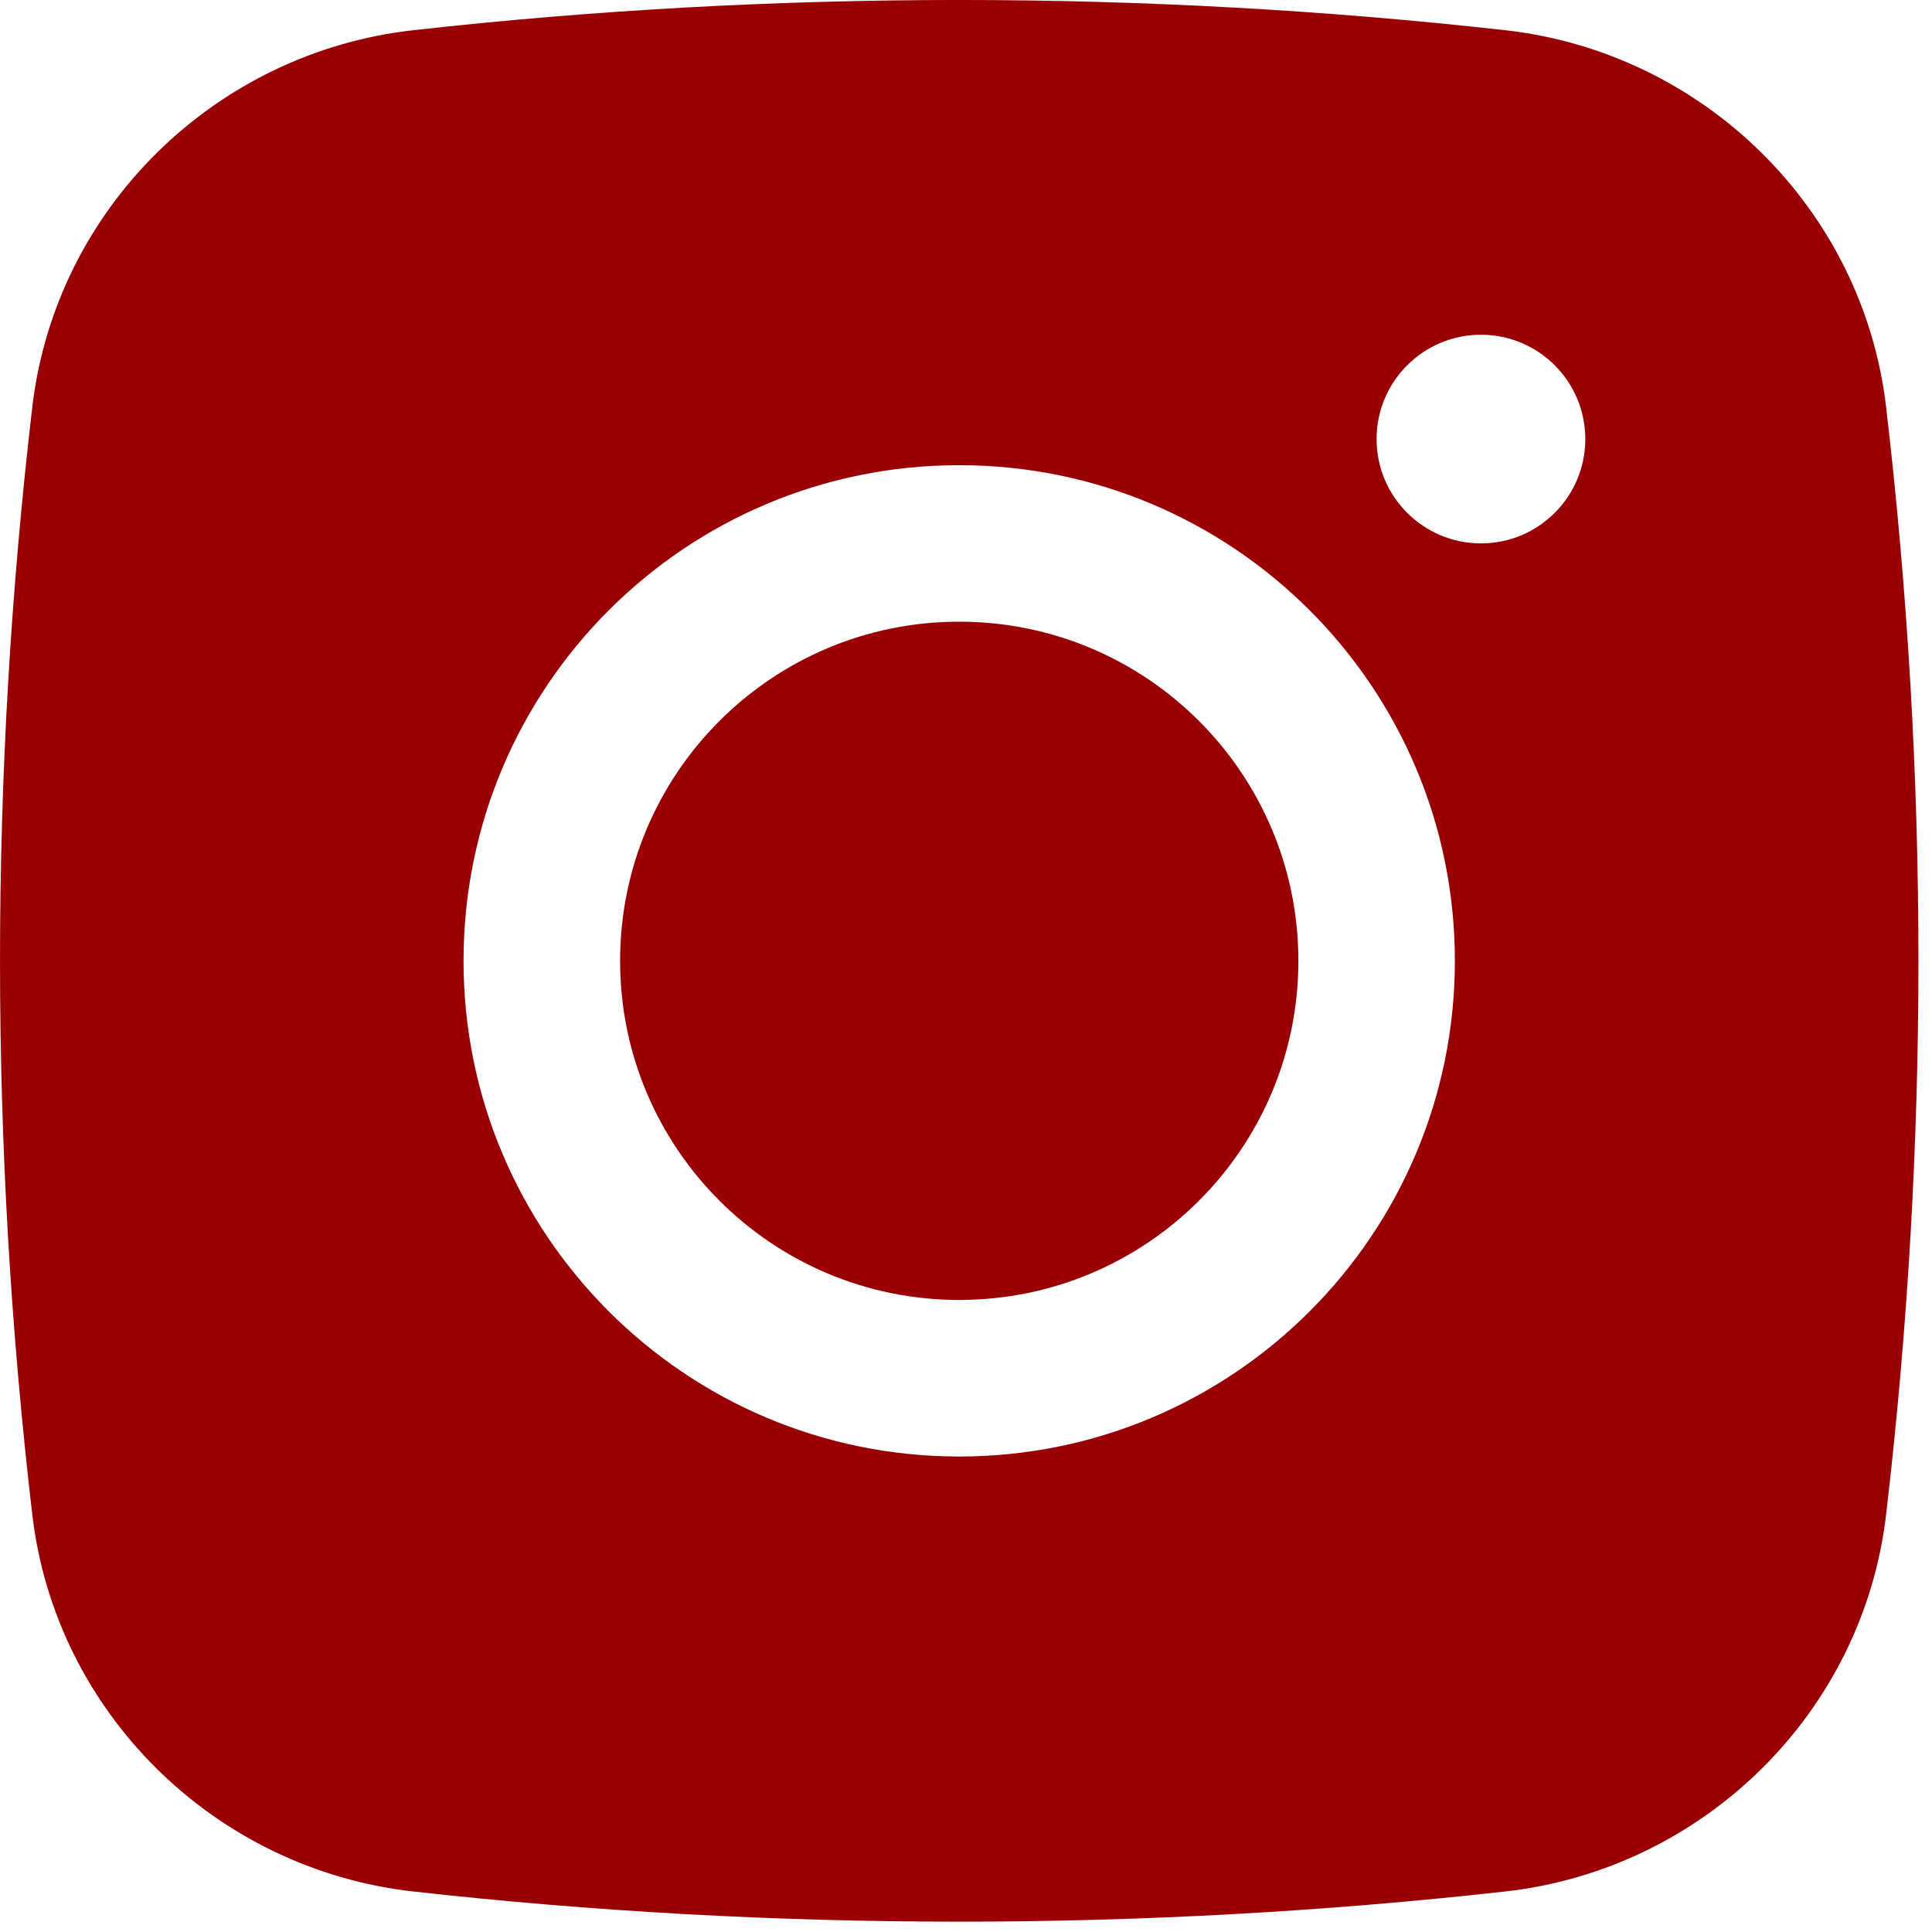 <?xml version="1.0" encoding="UTF-8"?> <svg xmlns="http://www.w3.org/2000/svg" width="27" height="27" viewBox="0 0 27 27" fill="none"><path d="M13.405 8.688C10.787 8.688 8.666 10.81 8.666 13.428C8.666 16.045 10.787 18.167 13.405 18.167C16.023 18.167 18.145 16.045 18.145 13.428C18.145 10.81 16.023 8.688 13.405 8.688Z" fill="#990003"></path><path fill-rule="evenodd" clip-rule="evenodd" d="M5.777 0.422C10.806 -0.141 16.004 -0.141 21.033 0.422C23.801 0.731 26.034 2.912 26.359 5.69C26.961 10.831 26.961 16.024 26.359 21.165C26.034 23.943 23.801 26.125 21.033 26.434C16.004 26.996 10.806 26.996 5.777 26.434C3.009 26.125 0.776 23.943 0.451 21.165C-0.15 16.024 -0.15 10.831 0.451 5.69C0.776 2.912 3.009 0.731 5.777 0.422ZM20.697 4.678C19.891 4.678 19.238 5.331 19.238 6.136C19.238 6.941 19.891 7.594 20.697 7.594C21.502 7.594 22.155 6.941 22.155 6.136C22.155 5.331 21.502 4.678 20.697 4.678ZM6.478 13.428C6.478 9.602 9.579 6.501 13.405 6.501C17.231 6.501 20.332 9.602 20.332 13.428C20.332 17.253 17.231 20.355 13.405 20.355C9.579 20.355 6.478 17.253 6.478 13.428Z" fill="#990003"></path></svg> 